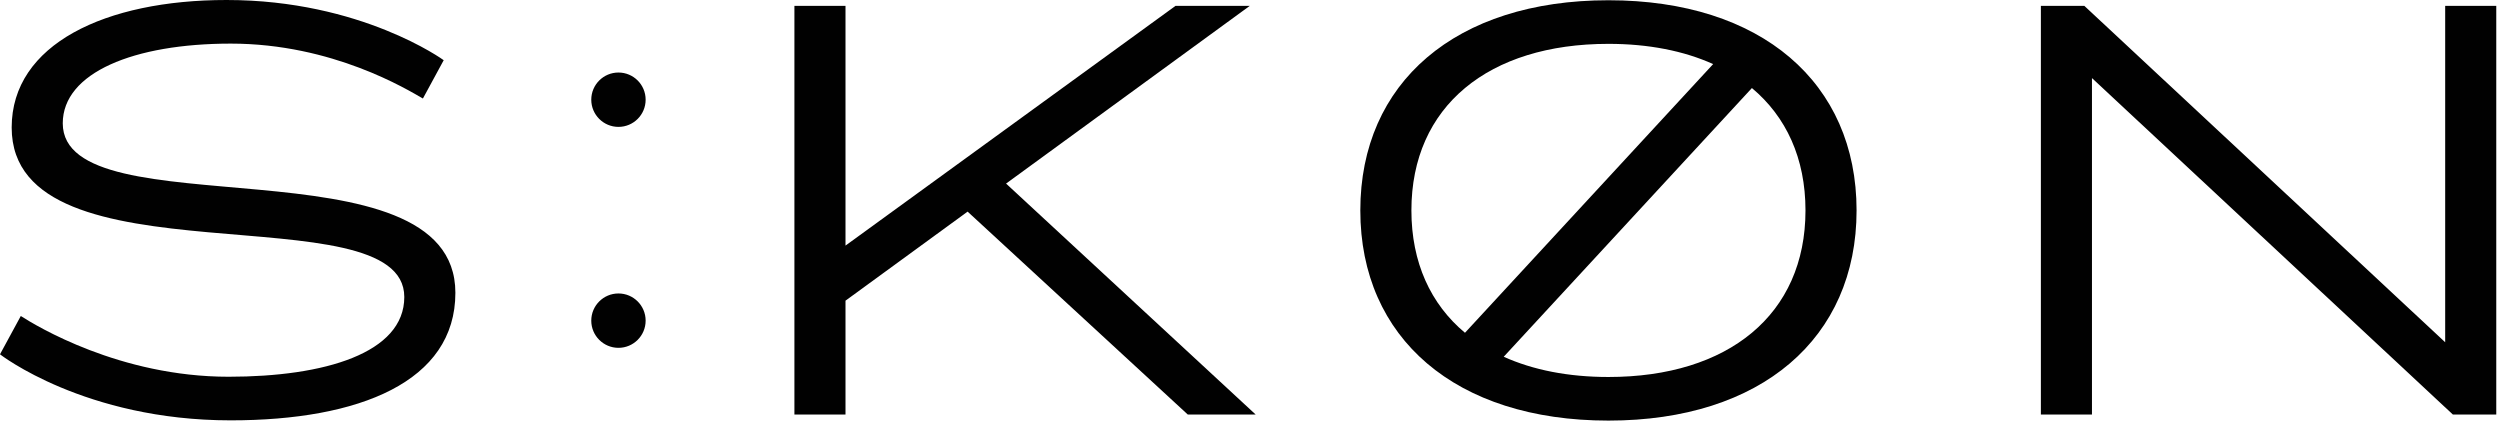 <svg xmlns="http://www.w3.org/2000/svg" fill="none" viewBox="0 0 492 83" height="83" width="492">
<g clip-path="url(#clip0_268_115)">
<path fill="#010101" d="M12.351 24.272C12.351 45.599 89.619 26.677 89.619 57.627C89.619 75.114 70.733 82.725 45.384 82.725C16.66 82.725 0 69.728 0 69.728L4.093 62.188C7.109 64.126 23.554 74.144 44.989 74.144C63.84 74.144 79.566 69.512 79.566 58.453C79.566 37.341 2.298 56.695 2.298 25.098C2.298 8.689 20.753 0 44.595 0C71.093 0 87.321 11.848 87.321 11.848L83.228 19.389C80.212 17.665 65.492 8.582 45.421 8.582C26.355 8.582 12.351 14.29 12.351 24.272Z"></path>
<path fill="#010101" d="M116.362 19.622C116.362 16.668 118.757 14.273 121.712 14.273C124.666 14.273 127.061 16.668 127.061 19.622C127.061 22.576 124.666 24.971 121.712 24.971C118.757 24.971 116.362 22.576 116.362 19.622ZM116.362 63.103C116.362 60.149 118.757 57.754 121.712 57.754C124.666 57.754 127.061 60.149 127.061 63.103C127.061 66.058 124.666 68.453 121.712 68.453C118.757 68.453 116.362 66.058 116.362 63.103Z"></path>
<path fill="#010101" d="M233.752 81.576L190.425 41.646L166.394 59.172V81.576H156.34V1.149H166.394V48.334L231.346 1.149H245.96L197.993 36.128L247.109 81.576L233.752 81.576Z"></path>
<path fill="#010101" d="M491.265 1.149V81.576H482.72L411.699 15.367V81.576H401.645V1.149H410.192L481.211 67.358V1.149H491.265Z"></path>
<path fill="#010101" d="M316.541 0.049C286.453 0.049 267.71 16.277 267.71 41.411C267.71 66.544 286.453 82.774 316.541 82.774C346.63 82.774 365.373 66.545 365.373 41.411C365.373 16.276 346.63 0.049 316.541 0.049ZM277.764 41.411C277.764 20.873 292.987 8.63 316.541 8.63C324.434 8.63 331.385 10.011 337.147 12.612L288.307 65.492C281.565 59.864 277.764 51.673 277.764 41.411ZM316.541 74.192C308.647 74.192 301.695 72.811 295.932 70.209L344.774 17.328C351.517 22.956 355.319 31.148 355.319 41.411C355.319 61.949 340.095 74.192 316.541 74.192Z"></path>
</g>
<defs>
<clipPath id="clip0_268_115">
<rect fill="white" height="82.774" width="491.265"></rect>
</clipPath>
</defs>
</svg>
